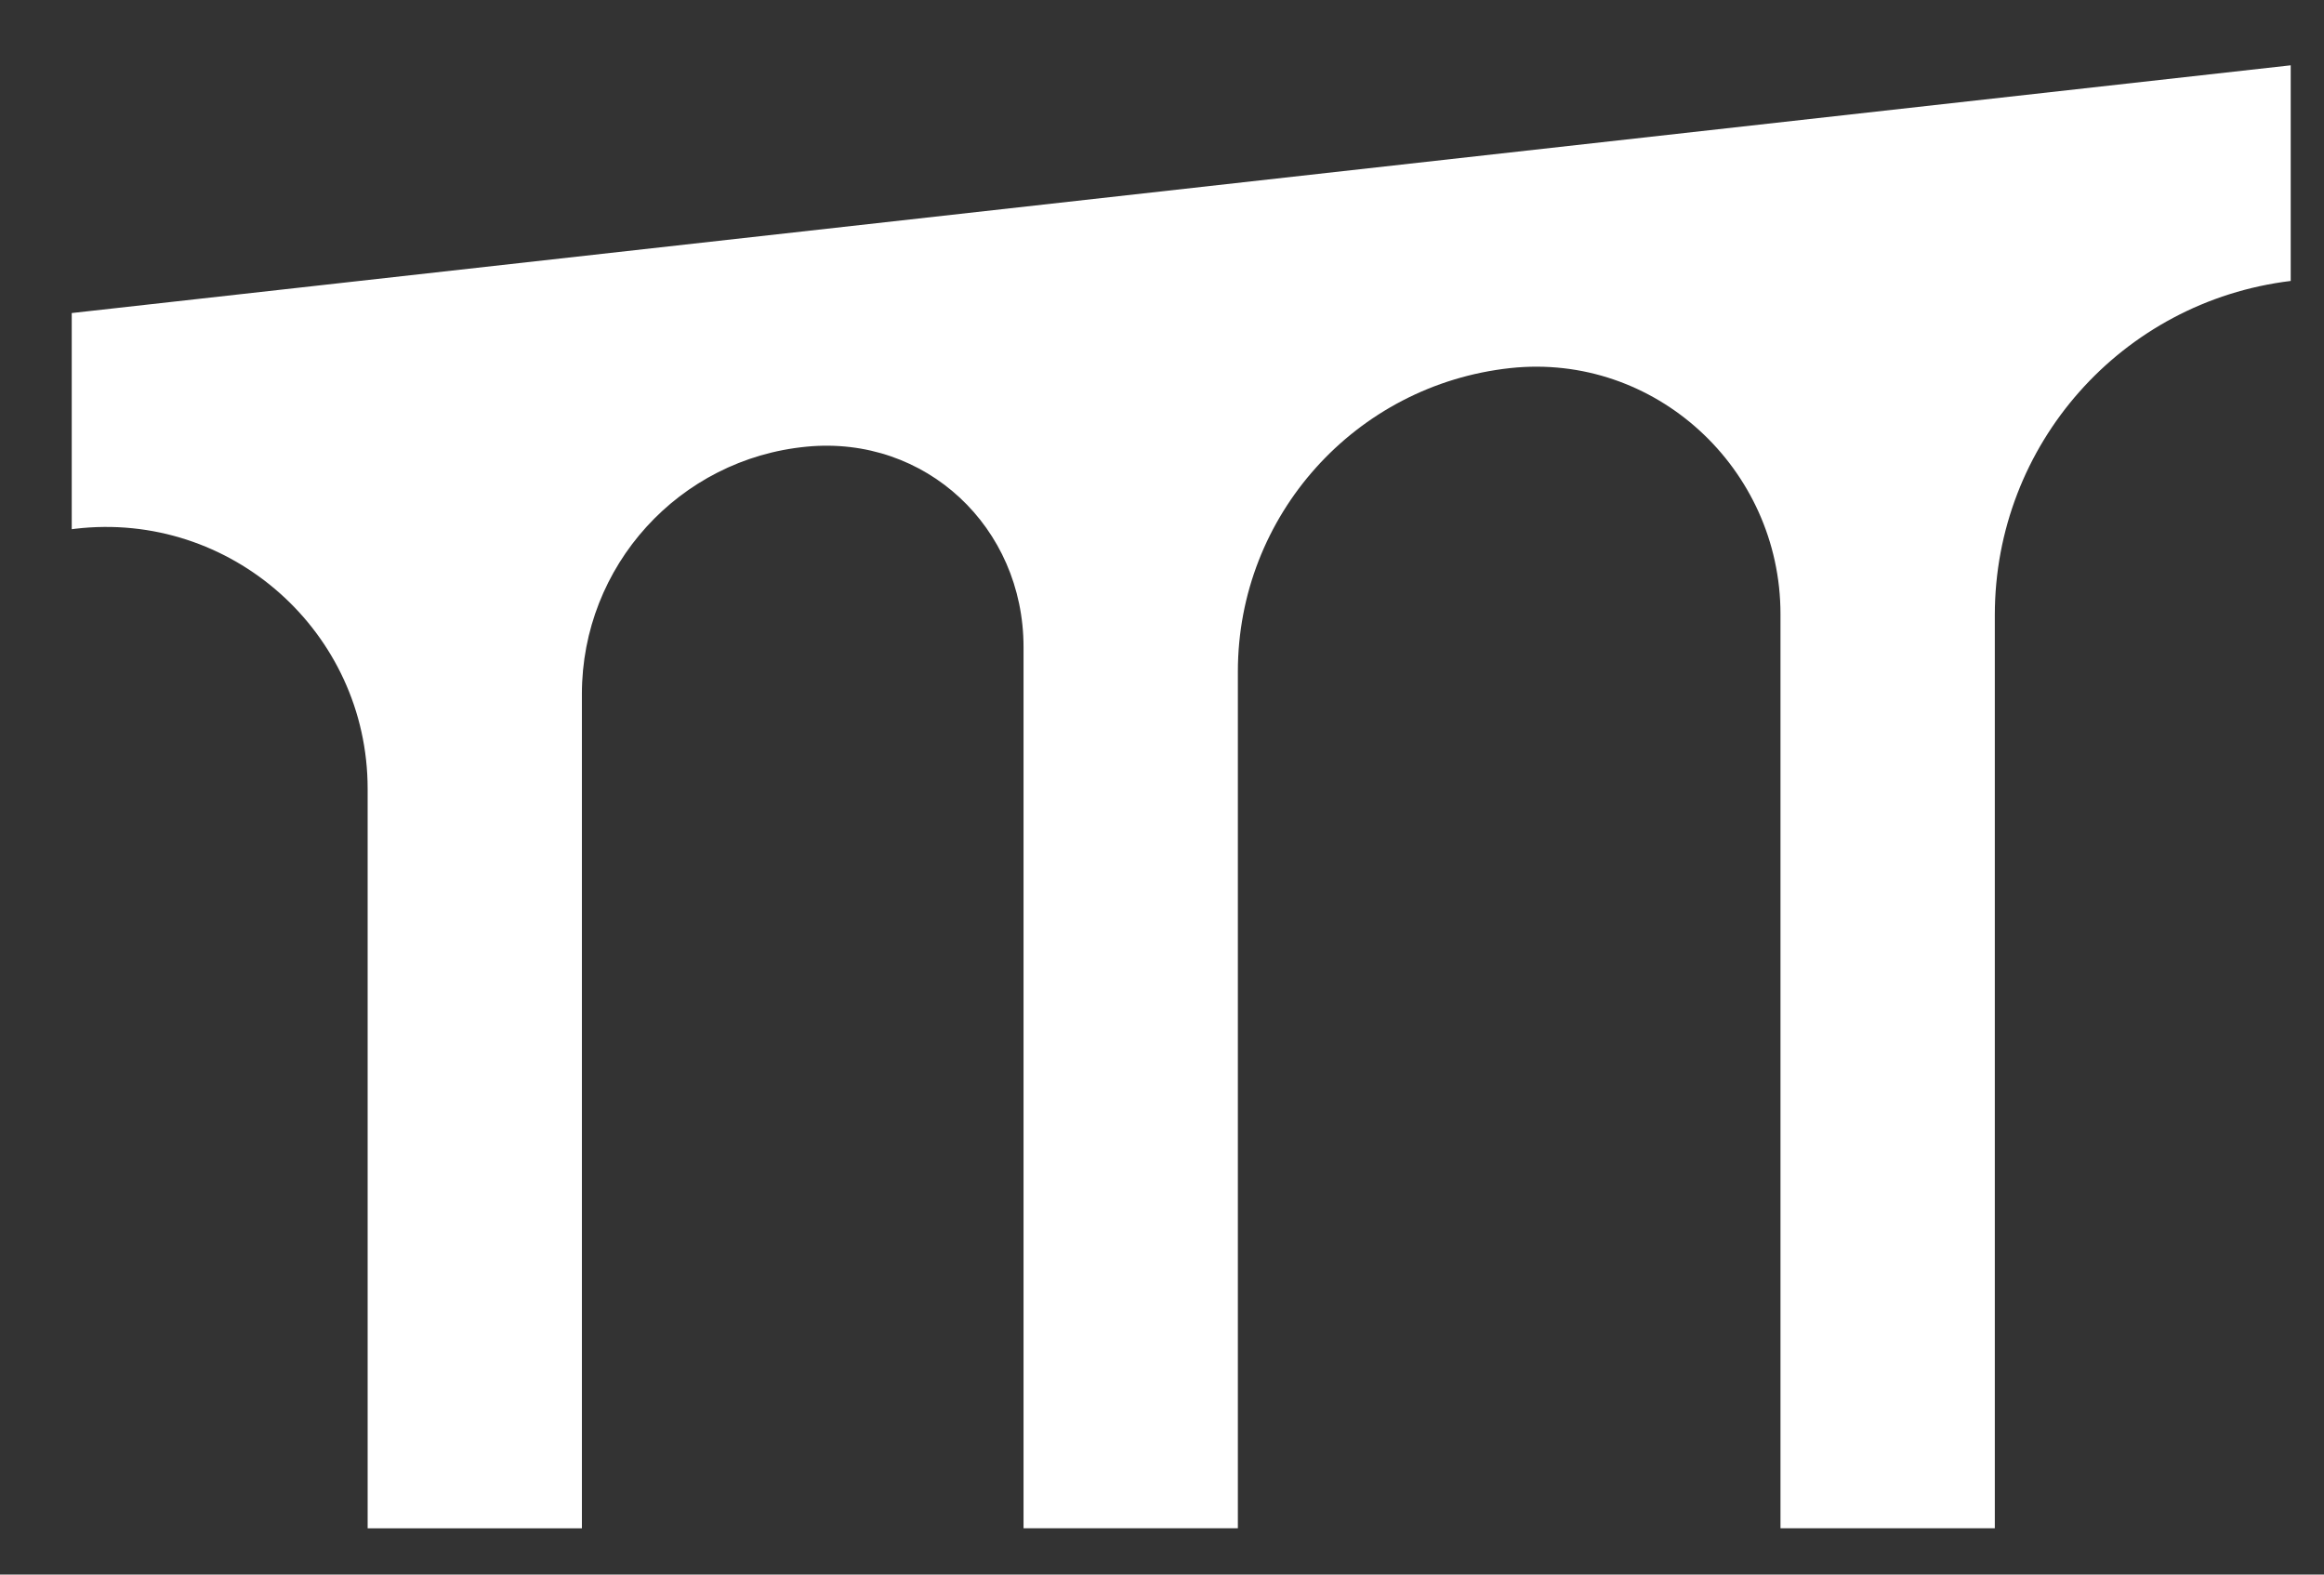 <svg width="31" height="21" viewBox="0 0 31 21" fill="none" xmlns="http://www.w3.org/2000/svg">
<rect x="0" y="0" width="31" height="21" fill="#333333" stroke="none"/>
<path d="M0.957 4.175V7.058C0.972 7.056 0.988 7.055 1.003 7.052C3.078 6.808 4.904 8.43 4.904 10.52V20.383H7.762V9.255C7.762 7.55 9.057 6.119 10.761 5.957C12.35 5.805 13.653 7.033 13.653 8.629V20.382H16.512V8.956C16.512 6.878 18.078 5.133 20.147 4.909C22.077 4.702 23.75 6.248 23.75 8.19V20.382H26.609V8.203C26.609 5.929 28.302 4.021 30.556 3.747V0.871L0.957 4.175Z" fill="white"/>
</svg>
